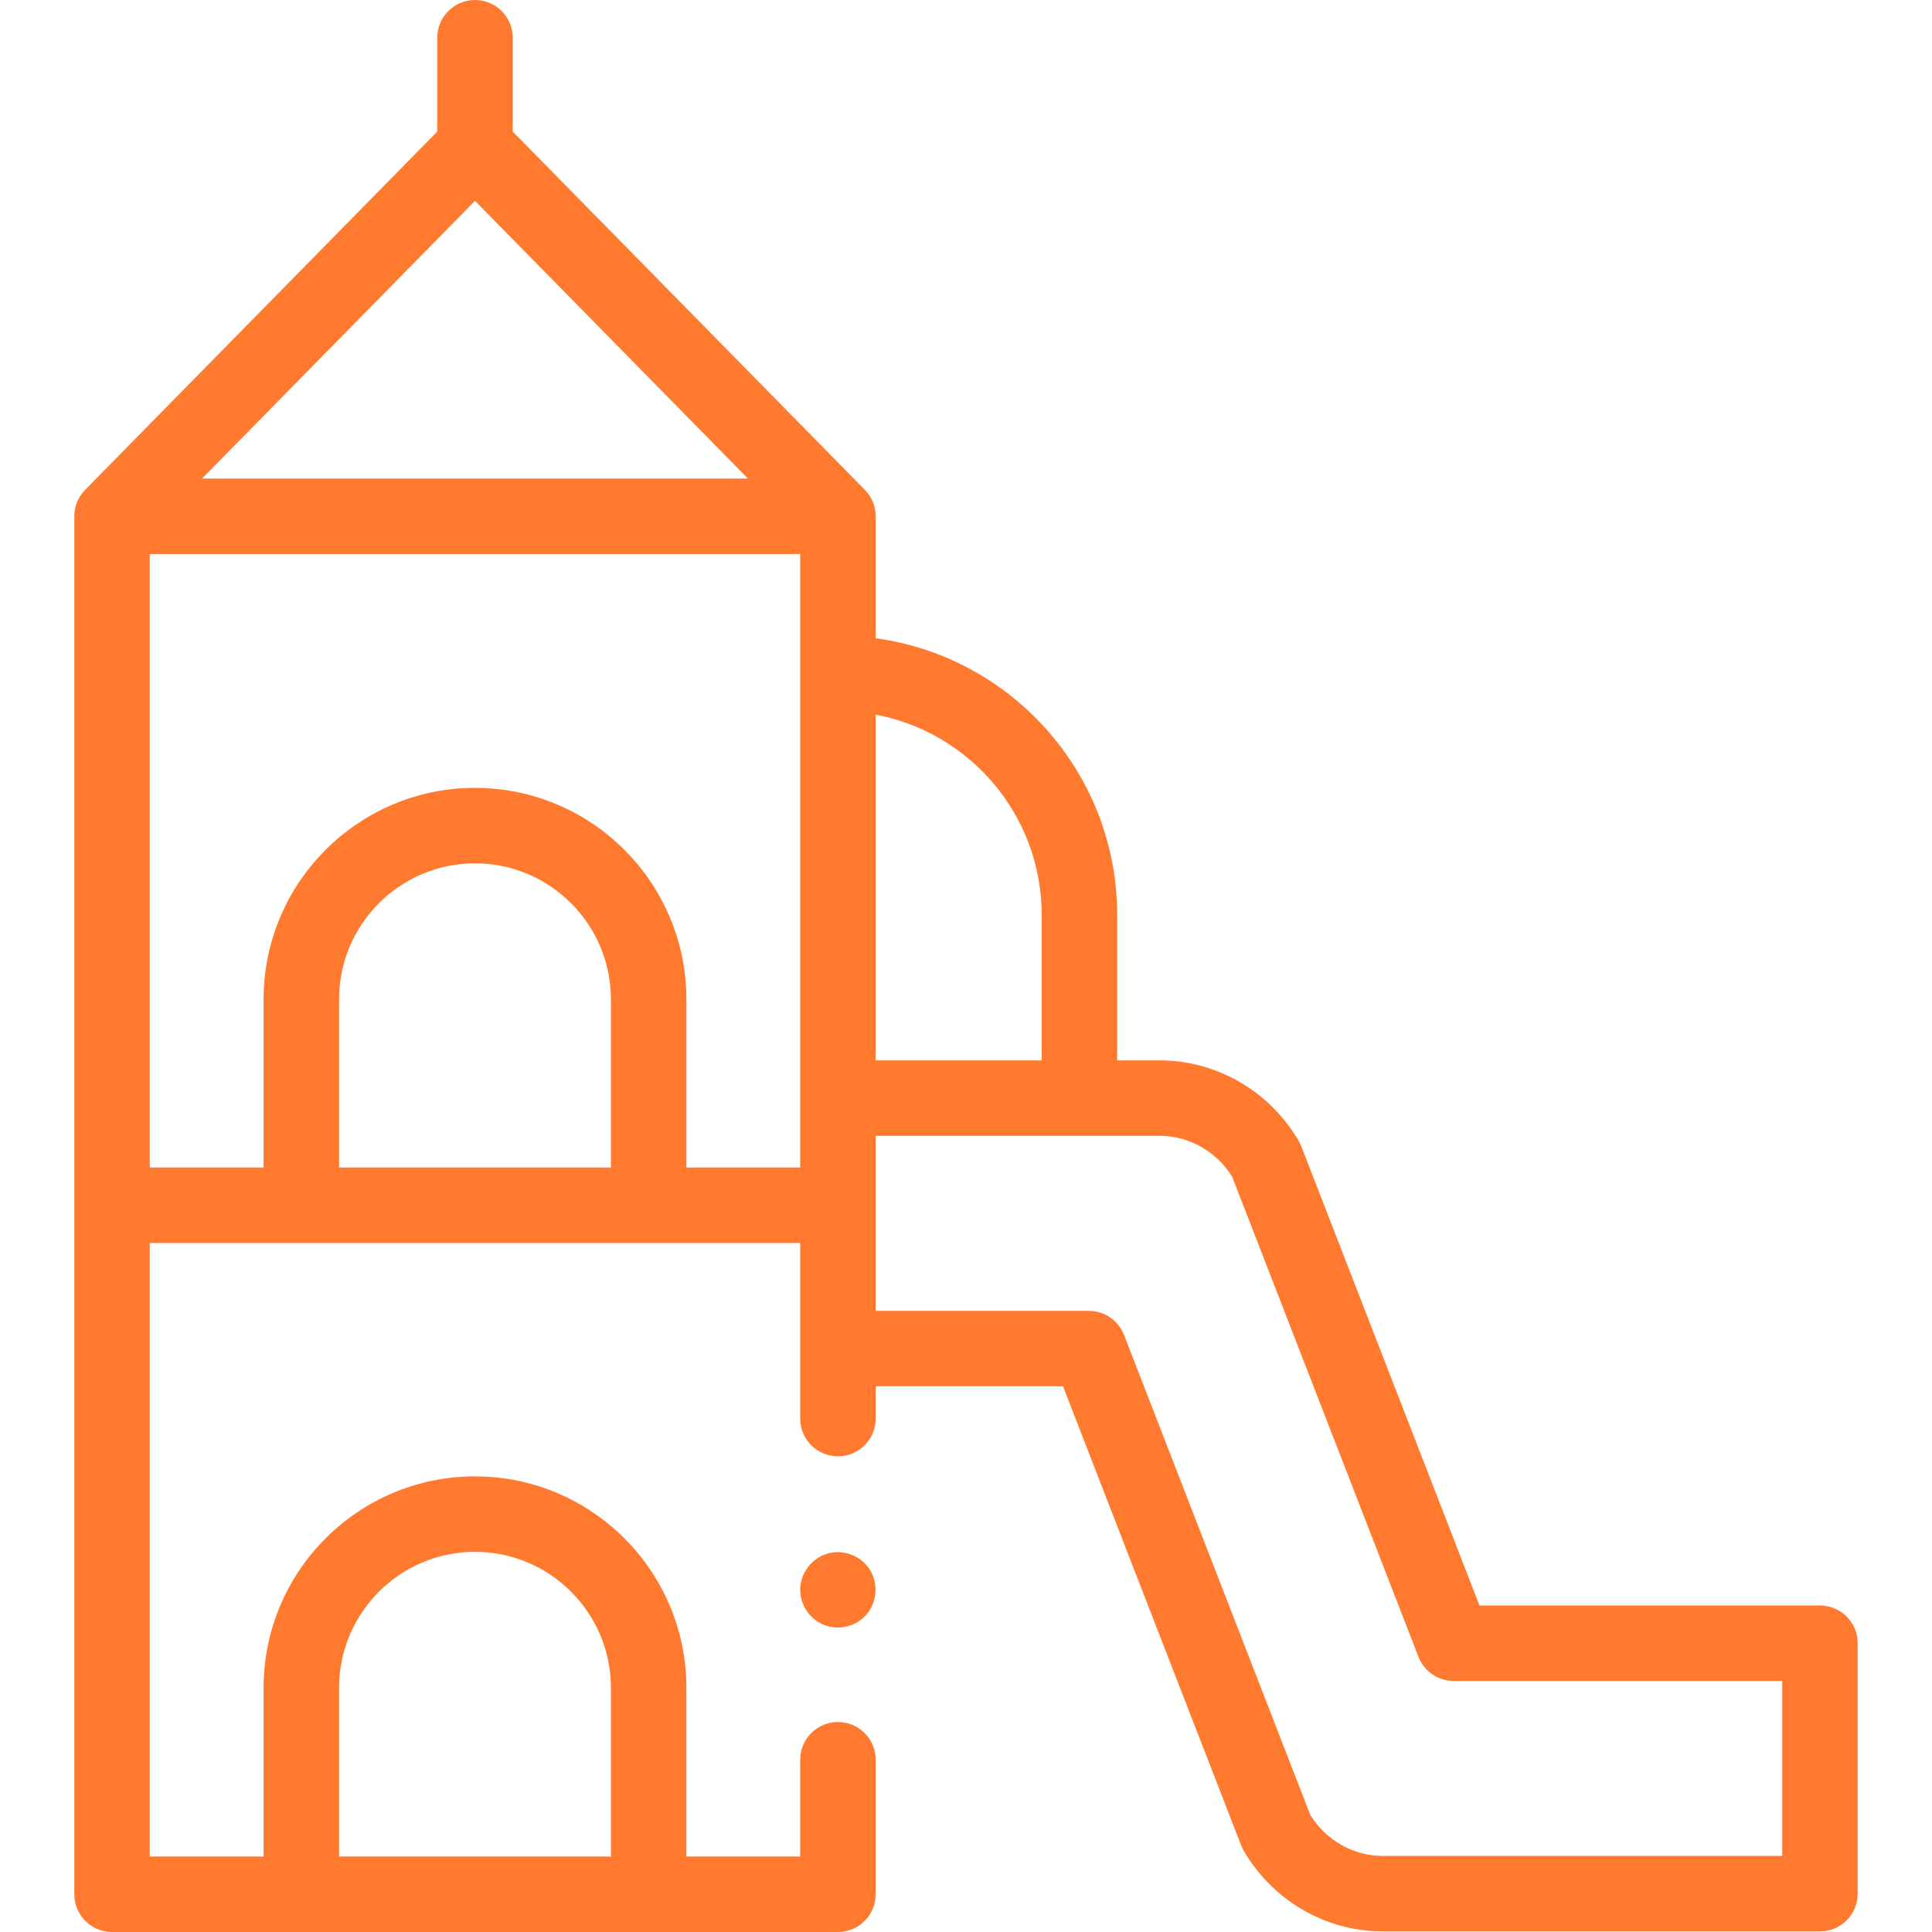 <?xml version="1.0" encoding="UTF-8"?> <svg xmlns="http://www.w3.org/2000/svg" xmlns:xlink="http://www.w3.org/1999/xlink" xmlns:svgjs="http://svgjs.com/svgjs" width="512" height="512" x="0" y="0" viewBox="0 0 512 512" style="enable-background:new 0 0 512 512" xml:space="preserve" class=""> <g> <g xmlns="http://www.w3.org/2000/svg"> <path d="m230.37 415.779c-2.214-3.377-6.485-5.081-10.42-4.225-4.151.903-7.317 4.42-7.819 8.632-.494 4.139 1.771 8.272 5.51 10.104 3.706 1.816 8.247 1.156 11.263-1.671 3.524-3.305 4.136-8.827 1.466-12.84z" fill="#ff7a2f" data-original="#000000" style="" class=""></path> <path d="m482.307 425.47h-90.227l-47.184-121.594c-.182-.469-.398-.923-.648-1.358-7.609-13.267-21.753-21.508-36.913-21.508h-11.274v-38.543c0-37.412-27.908-68.429-64.001-73.326v-32.317c0-.232-.008-.463-.024-.695-.127-1.846-.755-3.555-1.749-4.99-.299-.433-.632-.84-.995-1.221-.033-.035-.066-.069-.1-.104l-93.315-94.947v-24.867c0-5.523-4.478-10-10-10s-10 4.477-10 10v24.868l-93.315 94.947c-.034.034-.067.069-.1.104-.363.381-.696.788-.995 1.221-.994 1.436-1.622 3.144-1.749 4.99-.005.07-.009.14-.013.21-.008.157-.011.314-.012.471v.014 365.175c0 5.522 4.478 10 10 10h192.367c5.522 0 10-4.478 10-10v-35.648c0-5.522-4.478-10-10-10s-10 4.478-10 10v25.648h-30.164v-44.729c0-30.889-25.131-56.018-56.021-56.018-30.889 0-56.019 25.13-56.019 56.018v44.729h-30.163v-162.588h172.367v46.526c0 5.522 4.478 10 10 10s10-4.478 10-10v-8.555h49.646l47.184 121.594c.182.469.398.923.648 1.358 7.609 13.267 21.753 21.508 36.913 21.508h115.856c5.522 0 10-4.478 10-10v-66.373c0-5.523-4.478-10-10-10zm-392.45 21.801c0-19.86 16.159-36.018 36.021-36.018 19.86 0 36.019 16.158 36.019 36.018v44.729h-72.04zm142.206-257.876c25.013 4.704 43.999 26.713 43.999 53.071v38.543h-44.001zm-106.186-136.169 72.334 73.599h-144.668zm-36.02 256.186v-44.598c0-19.86 16.159-36.019 36.021-36.019 19.86 0 36.019 16.158 36.019 36.019v44.598zm92.039 0v-44.598c0-30.889-25.131-56.019-56.021-56.019-30.889 0-56.019 25.13-56.019 56.019v44.598h-30.163v-162.588h172.367v162.588zm290.411 182.432h-105.857c-7.788 0-15.088-4.147-19.213-10.868l-49.363-127.209c-1.492-3.848-5.195-6.383-9.322-6.383h-56.491v-46.374h75.275c7.788 0 15.088 4.147 19.213 10.868l49.363 127.209c1.492 3.848 5.195 6.383 9.322 6.383h87.072v46.374z" fill="#ff7a2f" data-original="#000000" style="" class=""></path> </g> </g> </svg> 